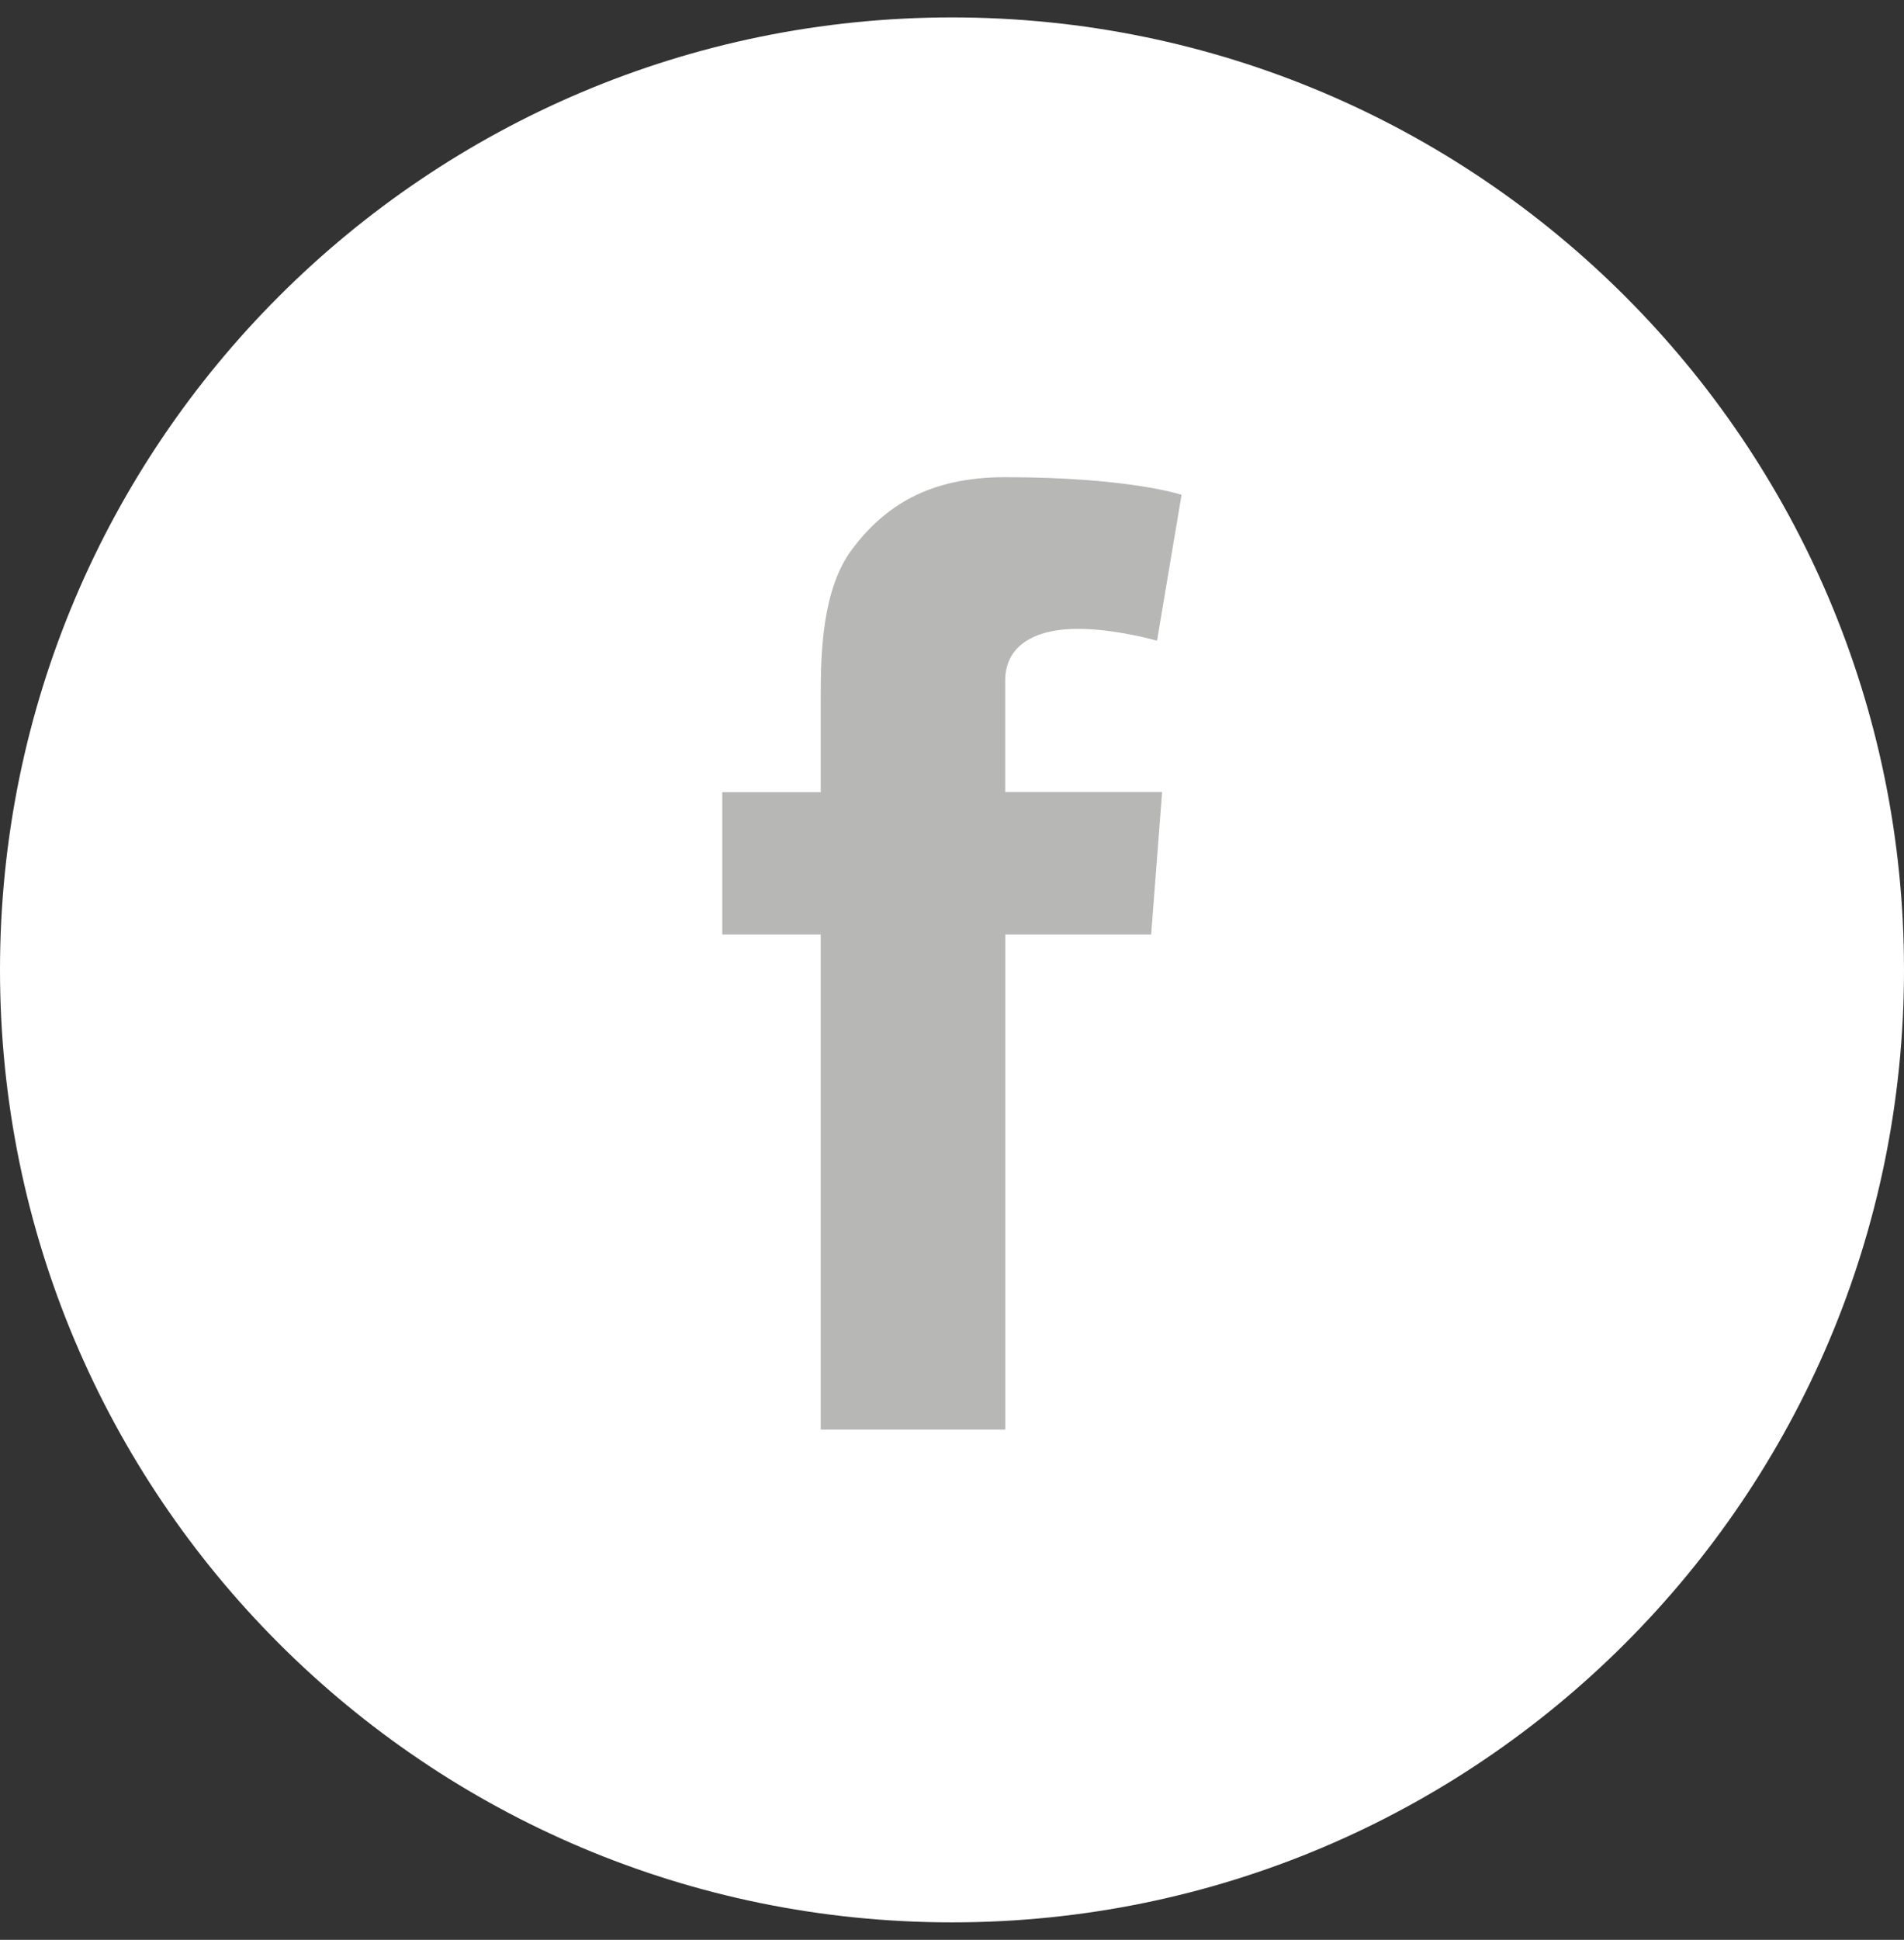 <?xml version="1.0" encoding="utf-8"?>
<!-- Generator: Adobe Illustrator 15.1.0, SVG Export Plug-In . SVG Version: 6.00 Build 0)  -->
<!DOCTYPE svg PUBLIC "-//W3C//DTD SVG 1.1//EN" "http://www.w3.org/Graphics/SVG/1.1/DTD/svg11.dtd">
<svg version="1.1" id="Layer_1" xmlns="http://www.w3.org/2000/svg" xmlns:xlink="http://www.w3.org/1999/xlink" x="0px" y="0px"
	 width="34.016px" height="34.639px" viewBox="0 0 34.016 34.639" enable-background="new 0 0 34.016 34.639" xml:space="preserve">
<rect x="0" y="0" width="34.016" height="34.639" fill="#333333" stroke="none"/>
<path fill="#FFFFFF" d="M17.008,34.327c9.393,0,17.008-7.614,17.008-17.008S26.401,0.311,17.008,0.311C7.614,0.312,0,7.927,0,17.319
	C0,26.713,7.614,34.327,17.008,34.327"/>
<path fill="#B7B7B6" d="M12.904,14.146h1.759v-1.71c0-0.754,0.02-1.915,0.565-2.635c0.577-0.763,1.369-1.28,2.73-1.28
	c2.218,0,3.151,0.315,3.151,0.315l-0.438,2.605c0,0-0.733-0.212-1.417-0.212c-0.686,0-1.296,0.244-1.296,0.929v1.985h2.804
	l-0.196,2.545h-2.606v8.84h-3.297v-8.84h-1.759V14.146z"/>
</svg>
